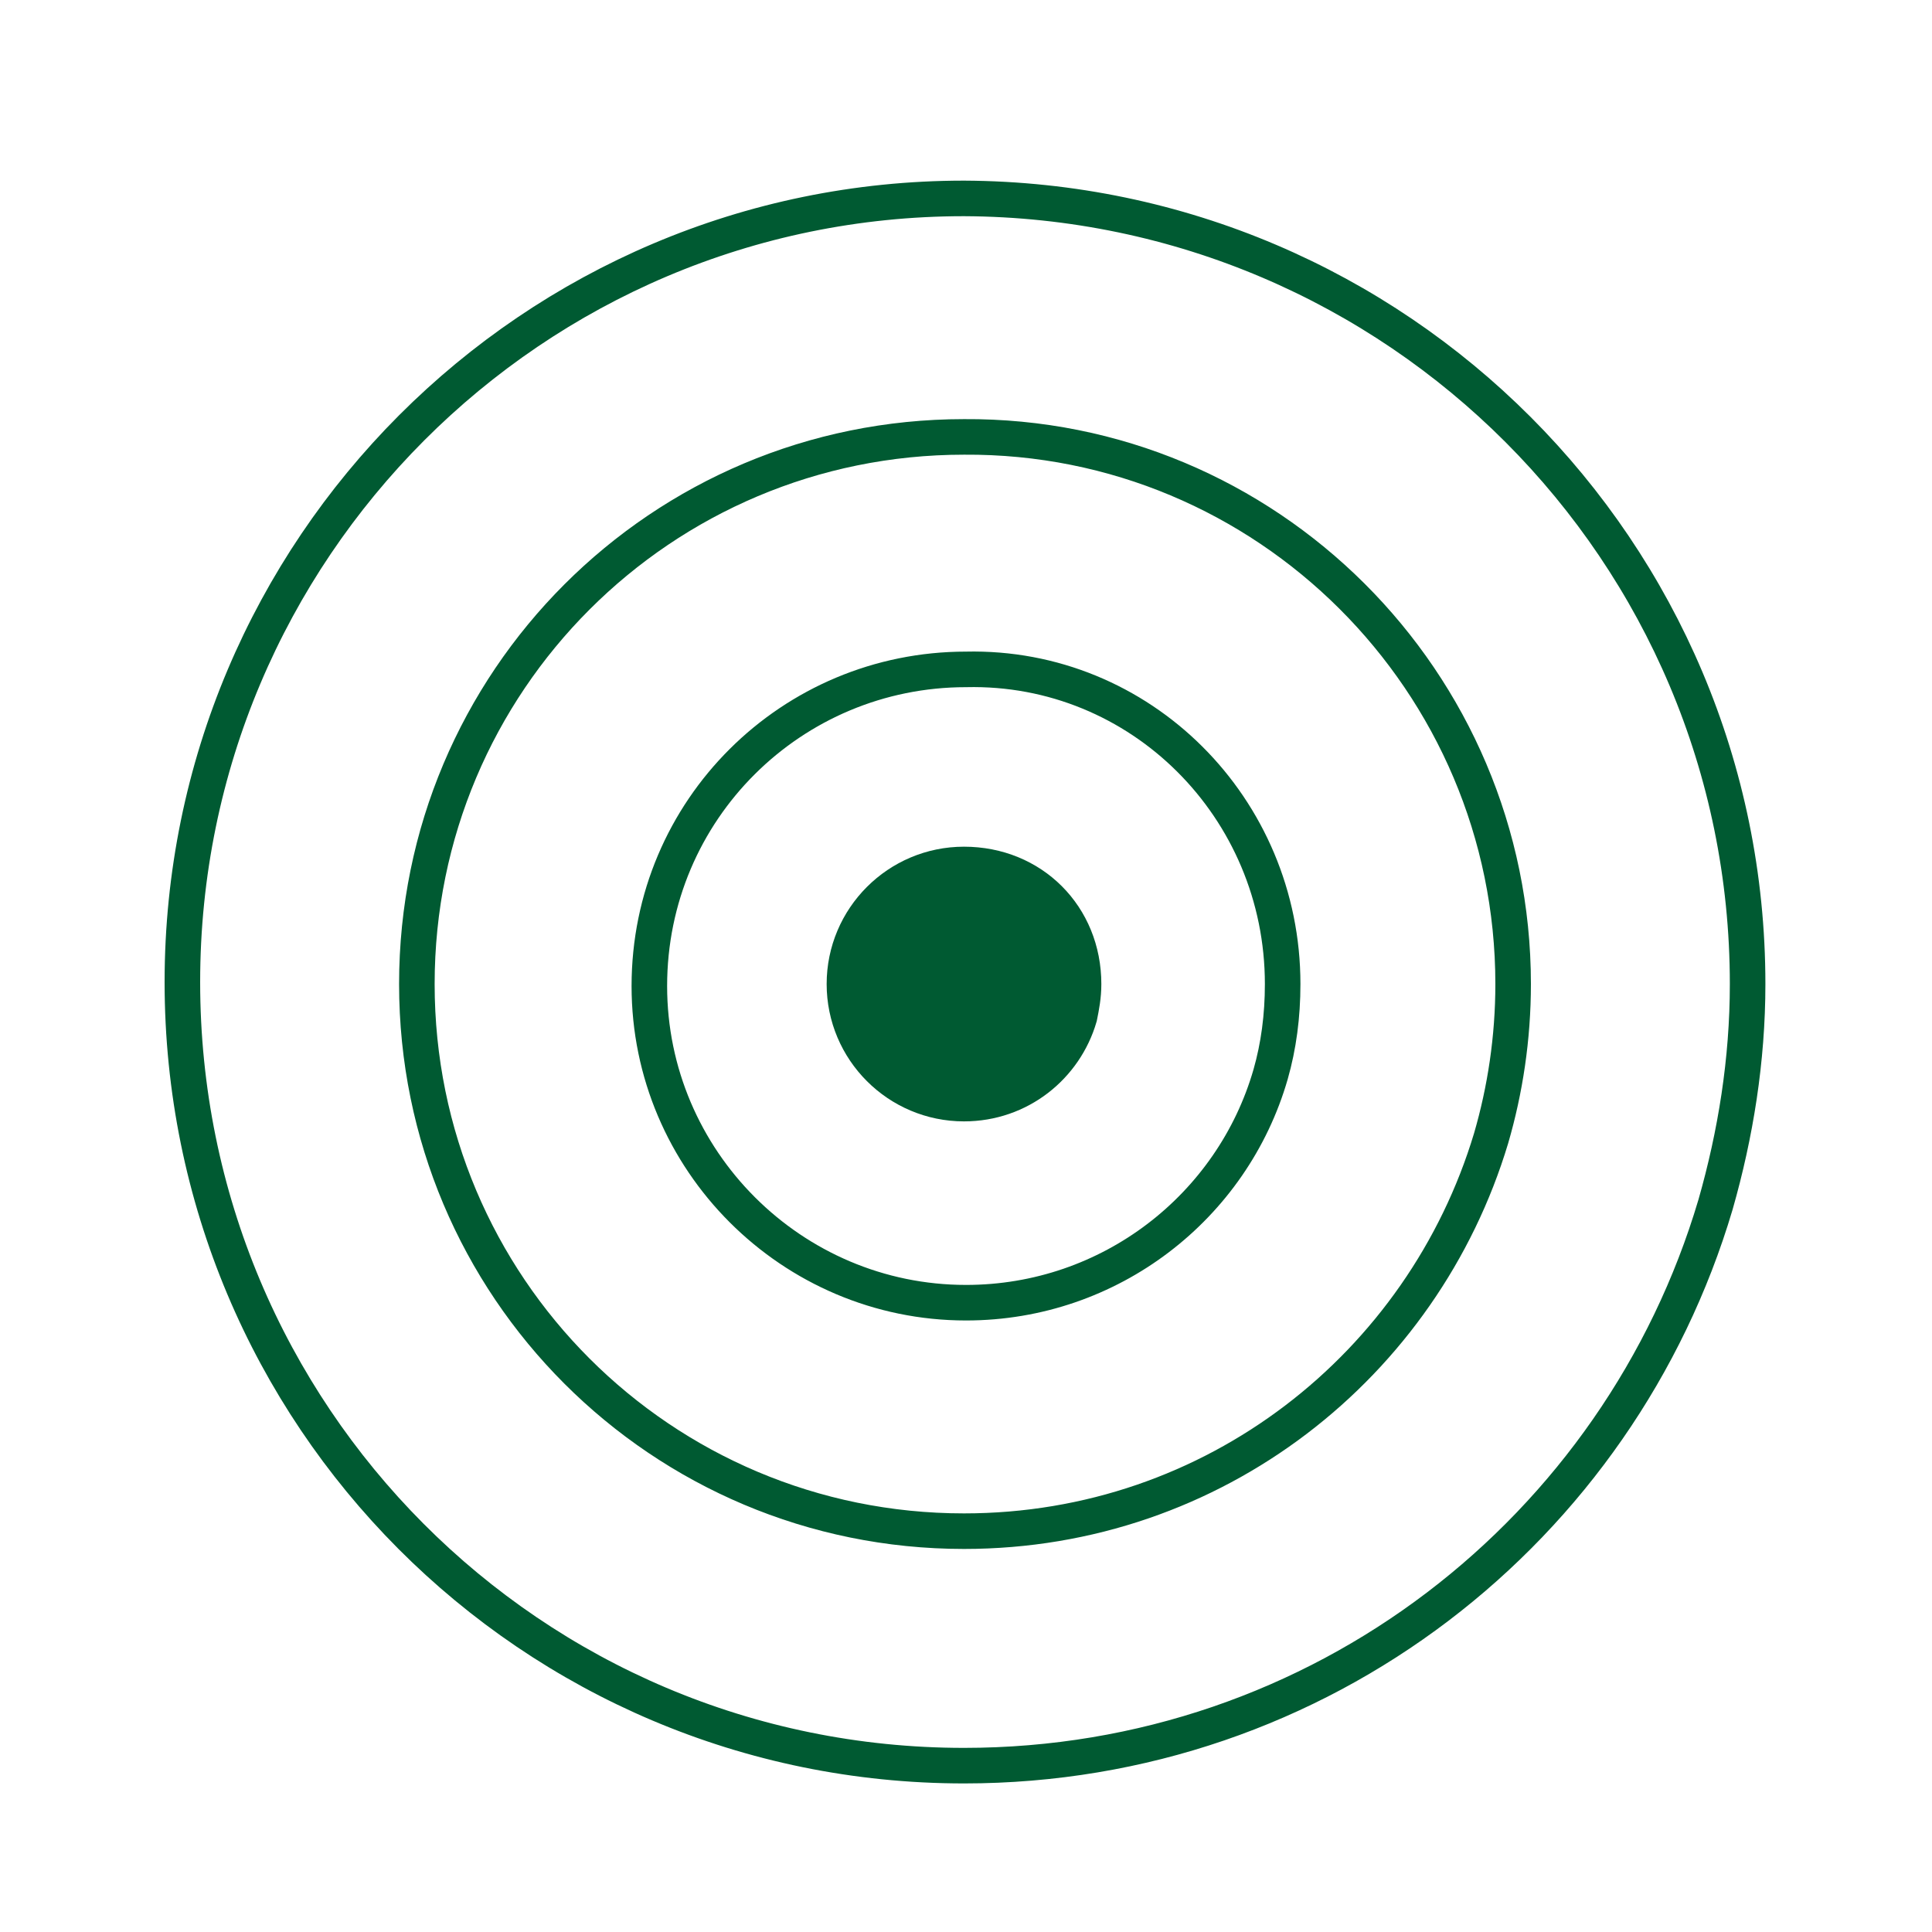 <!-- Generator: Adobe Illustrator 25.4.1, SVG Export Plug-In . SVG Version: 6.00 Build 0) --><svg xmlns="http://www.w3.org/2000/svg" xmlns:xlink="http://www.w3.org/1999/xlink" version="1.1" id="Ebene_1" x="0px" y="0px" viewBox="0 0 96.4 96.4" style="enable-background:new 0 0 96.4 96.4;" xml:space="preserve"><style type="text/css">.st0{fill:none;stroke:#005A32;stroke-width:1.774;stroke-miterlimit:10;}	.st1{fill:#005A32;stroke:#005A32;stroke-width:2.106;stroke-miterlimit:10;}</style><g><path class="st0" d="M87.2,49.1c0,3.8-0.6,7.5-1.6,11c-4.8,16.2-19.7,28-37.5,28c-21.6,0-39-17.5-39-39.1c0-21.6,17.5-39.1,39-39.1 C69.7,10,87.2,27.5,87.2,49.1z"/><path class="st0" d="M75.5,49.1c0,2.7-0.4,5.3-1.1,7.7C71,68.1,60.6,76.4,48.1,76.4c-15.1,0-27.3-12.2-27.3-27.3 s12.2-27.3,27.3-27.3C63.2,21.7,75.5,34,75.5,49.1z"/><path class="st0" d="M64,49.1c0,1.6-0.2,3.1-0.6,4.5c-1.9,6.6-8,11.4-15.2,11.4c-8.7,0-15.8-7.1-15.8-15.8 c0-8.8,7.1-15.8,15.8-15.8C56.9,33.2,64,40.3,64,49.1z"/><path class="st1" d="M53.9,49.1c0,0.6-0.1,1.1-0.2,1.6c-0.7,2.4-2.9,4.2-5.6,4.2c-3.2,0-5.8-2.6-5.8-5.8c0-3.2,2.6-5.8,5.8-5.8 C51.4,43.3,53.9,45.8,53.9,49.1z"/></g></svg>